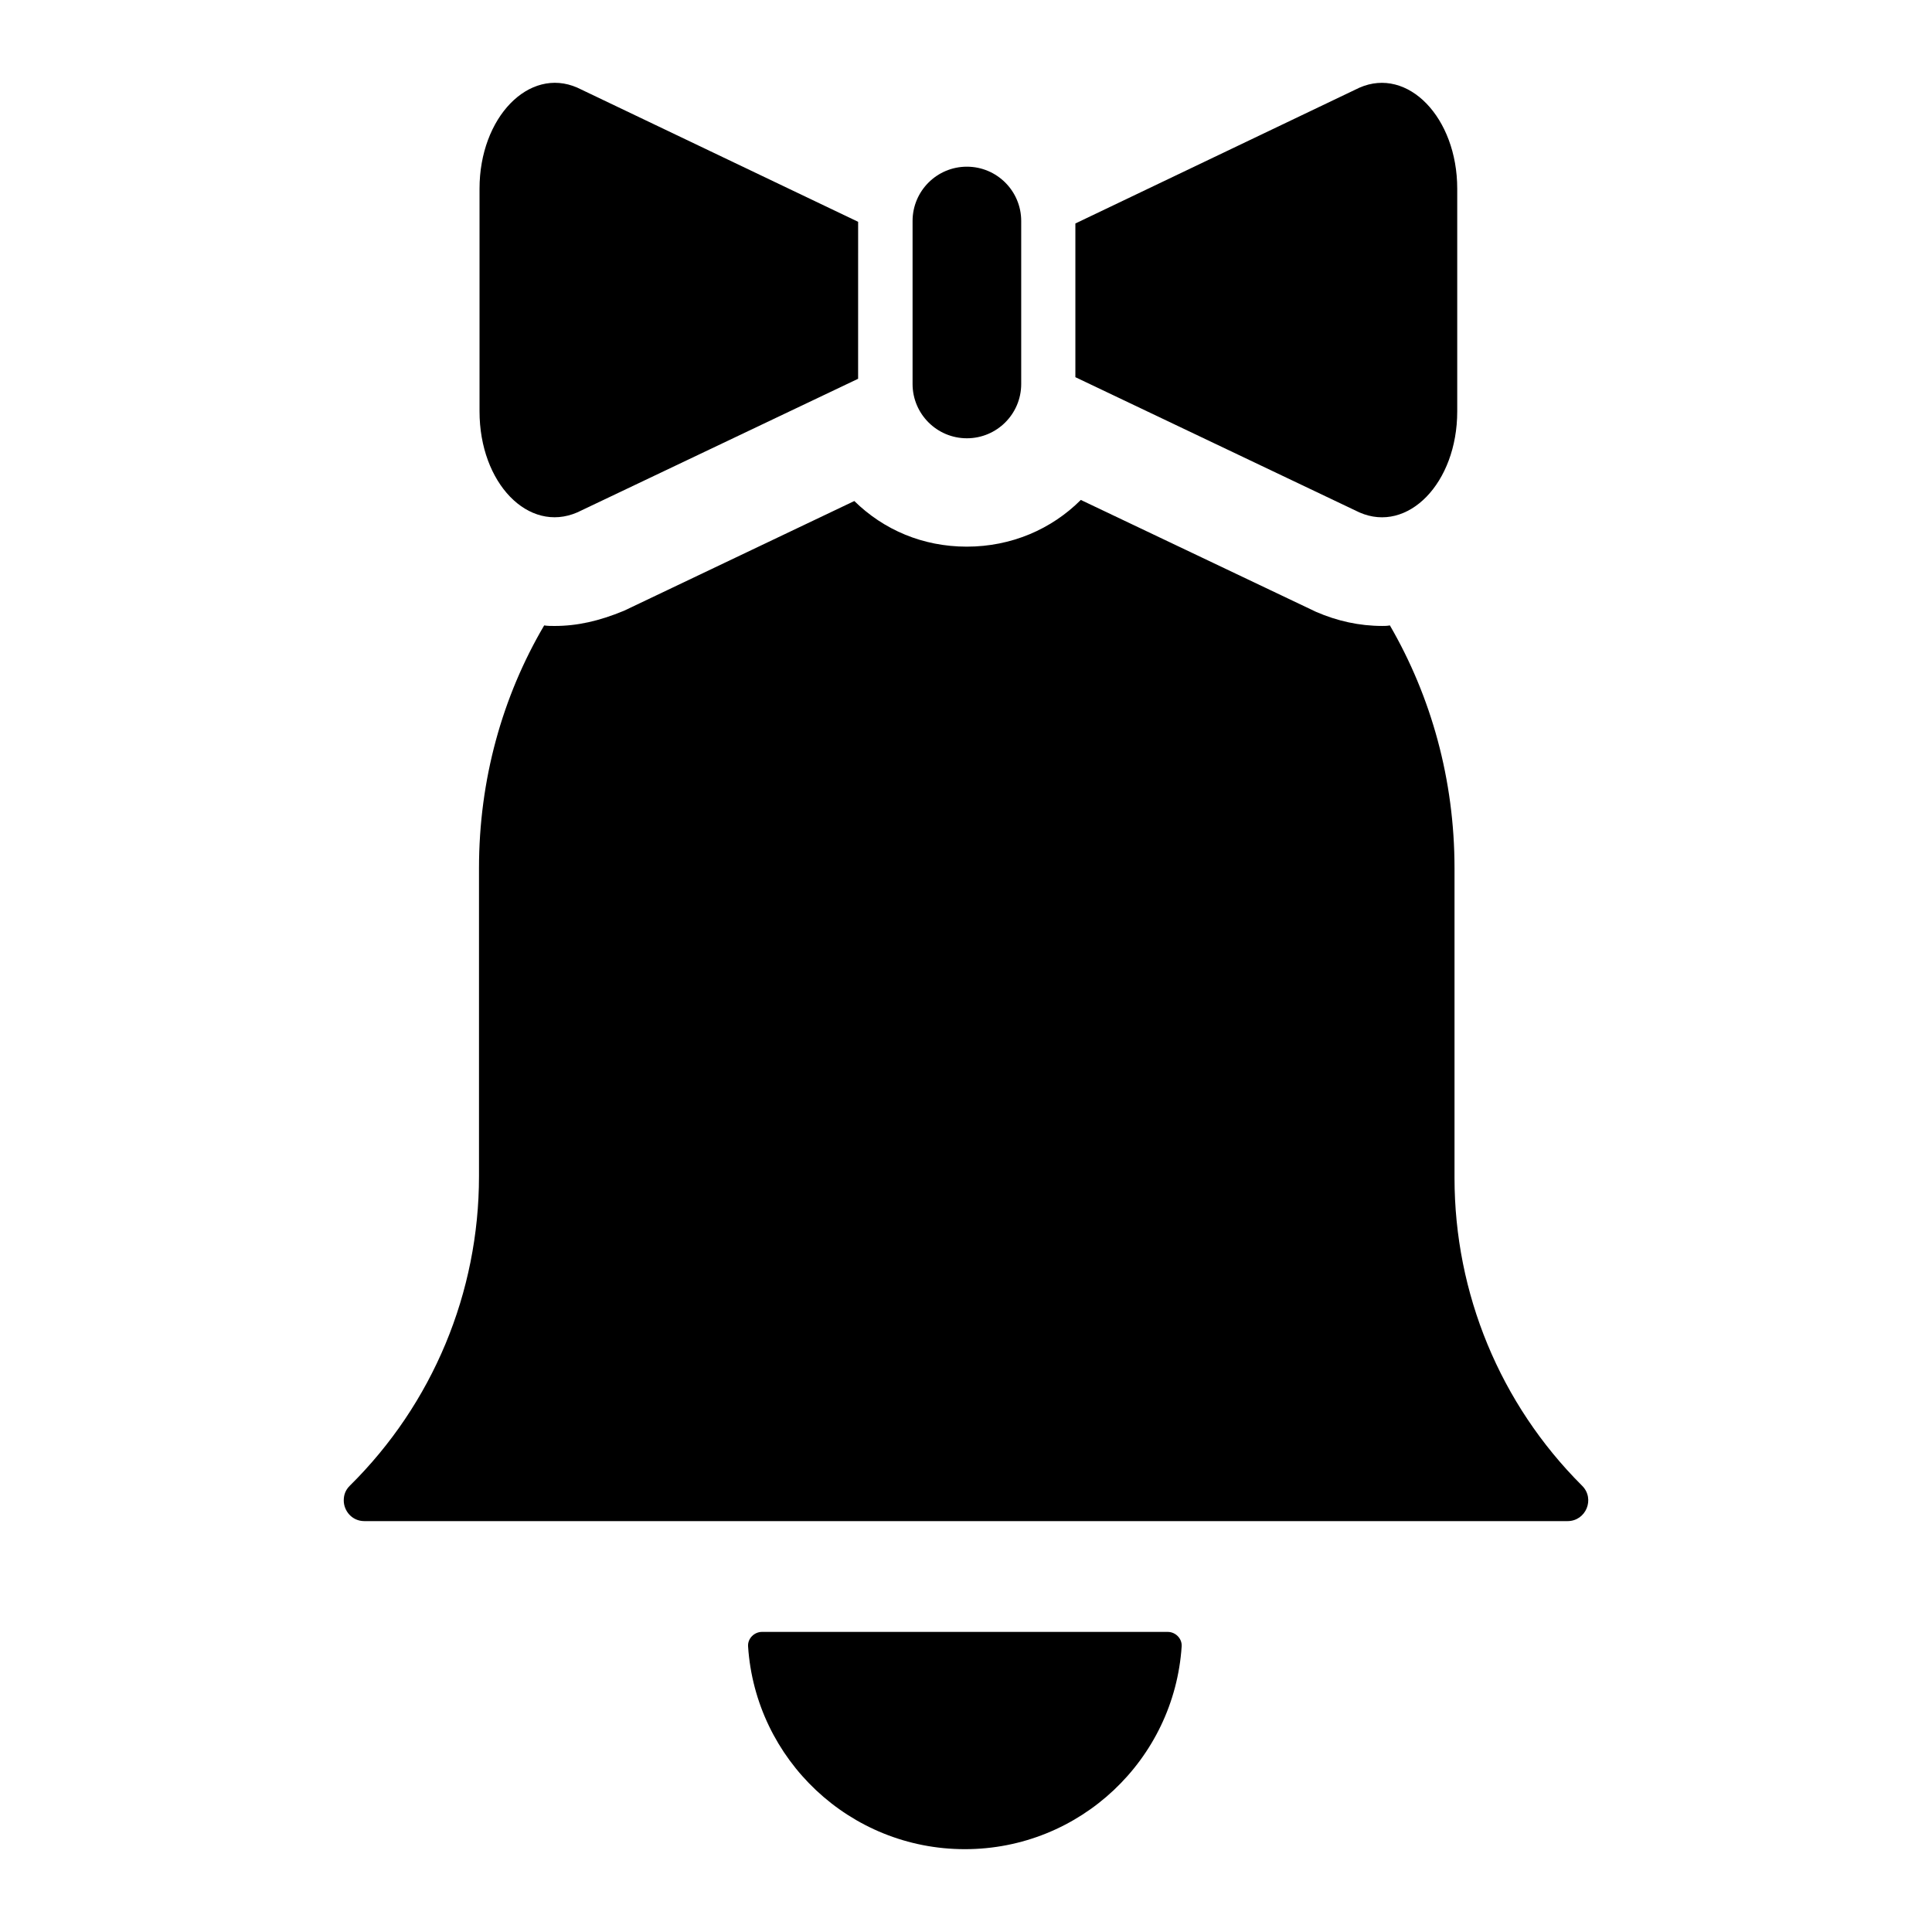 <?xml version="1.0" encoding="UTF-8"?>
<!-- Uploaded to: ICON Repo, www.svgrepo.com, Generator: ICON Repo Mixer Tools -->
<svg fill="#000000" width="800px" height="800px" version="1.1" viewBox="144 144 512 512" xmlns="http://www.w3.org/2000/svg">
 <g>
  <path d="m504.27 279.8c12.812 5.613 25.91-7.773 25.91-26.773v-59.02c0-18.855-13.098-32.387-25.91-26.773l-75.285 35.988v40.734z"/>
  <path d="m271.08 194v59.016c0 19 12.953 32.387 25.91 26.773l74.418-35.41 0.004-41.598-74.418-35.555c-12.816-5.613-25.914 7.918-25.914 26.773z"/>
  <path d="m563.29 537.75-0.145-0.145c-21.594-21.594-33.684-50.812-33.684-81.473v-82.051c0-23.465-6.191-45.488-17.129-64.344-0.719 0.145-1.297 0.145-2.016 0.145-6.047 0-11.949-1.297-17.562-3.742l-62.328-29.652c-7.773 7.773-18.426 12.379-30.227 12.379-11.66 0-22.023-4.461-29.797-12.09l-61.031 29.078c-6.621 2.734-12.379 4.031-18.426 4.031-0.863 0-1.871 0-2.734-0.145-11.086 18.855-17.273 40.883-17.273 64.344v81.617c0 30.805-12.234 60.312-34.258 82.051-1.152 1.152-1.582 2.445-1.582 3.887 0 2.734 2.16 5.469 5.469 5.469h318.84c4.891 0 7.336-5.902 3.883-9.359z"/>
  <path d="m399.7 634.05c30.512 0 55.48-23.734 57.453-53.746 0.137-2.066-1.617-3.832-3.688-3.832h-107.53c-2.07 0-3.82 1.766-3.688 3.832 1.973 30.012 26.941 53.746 57.453 53.746z"/>
  <path d="m385.84 202.57v43.184c0 7.949 6.445 14.395 14.395 14.395s14.395-6.445 14.395-14.395v-43.184c0-7.949-6.445-14.395-14.395-14.395-7.953 0-14.395 6.445-14.395 14.395z"/>
 </g>
</svg>